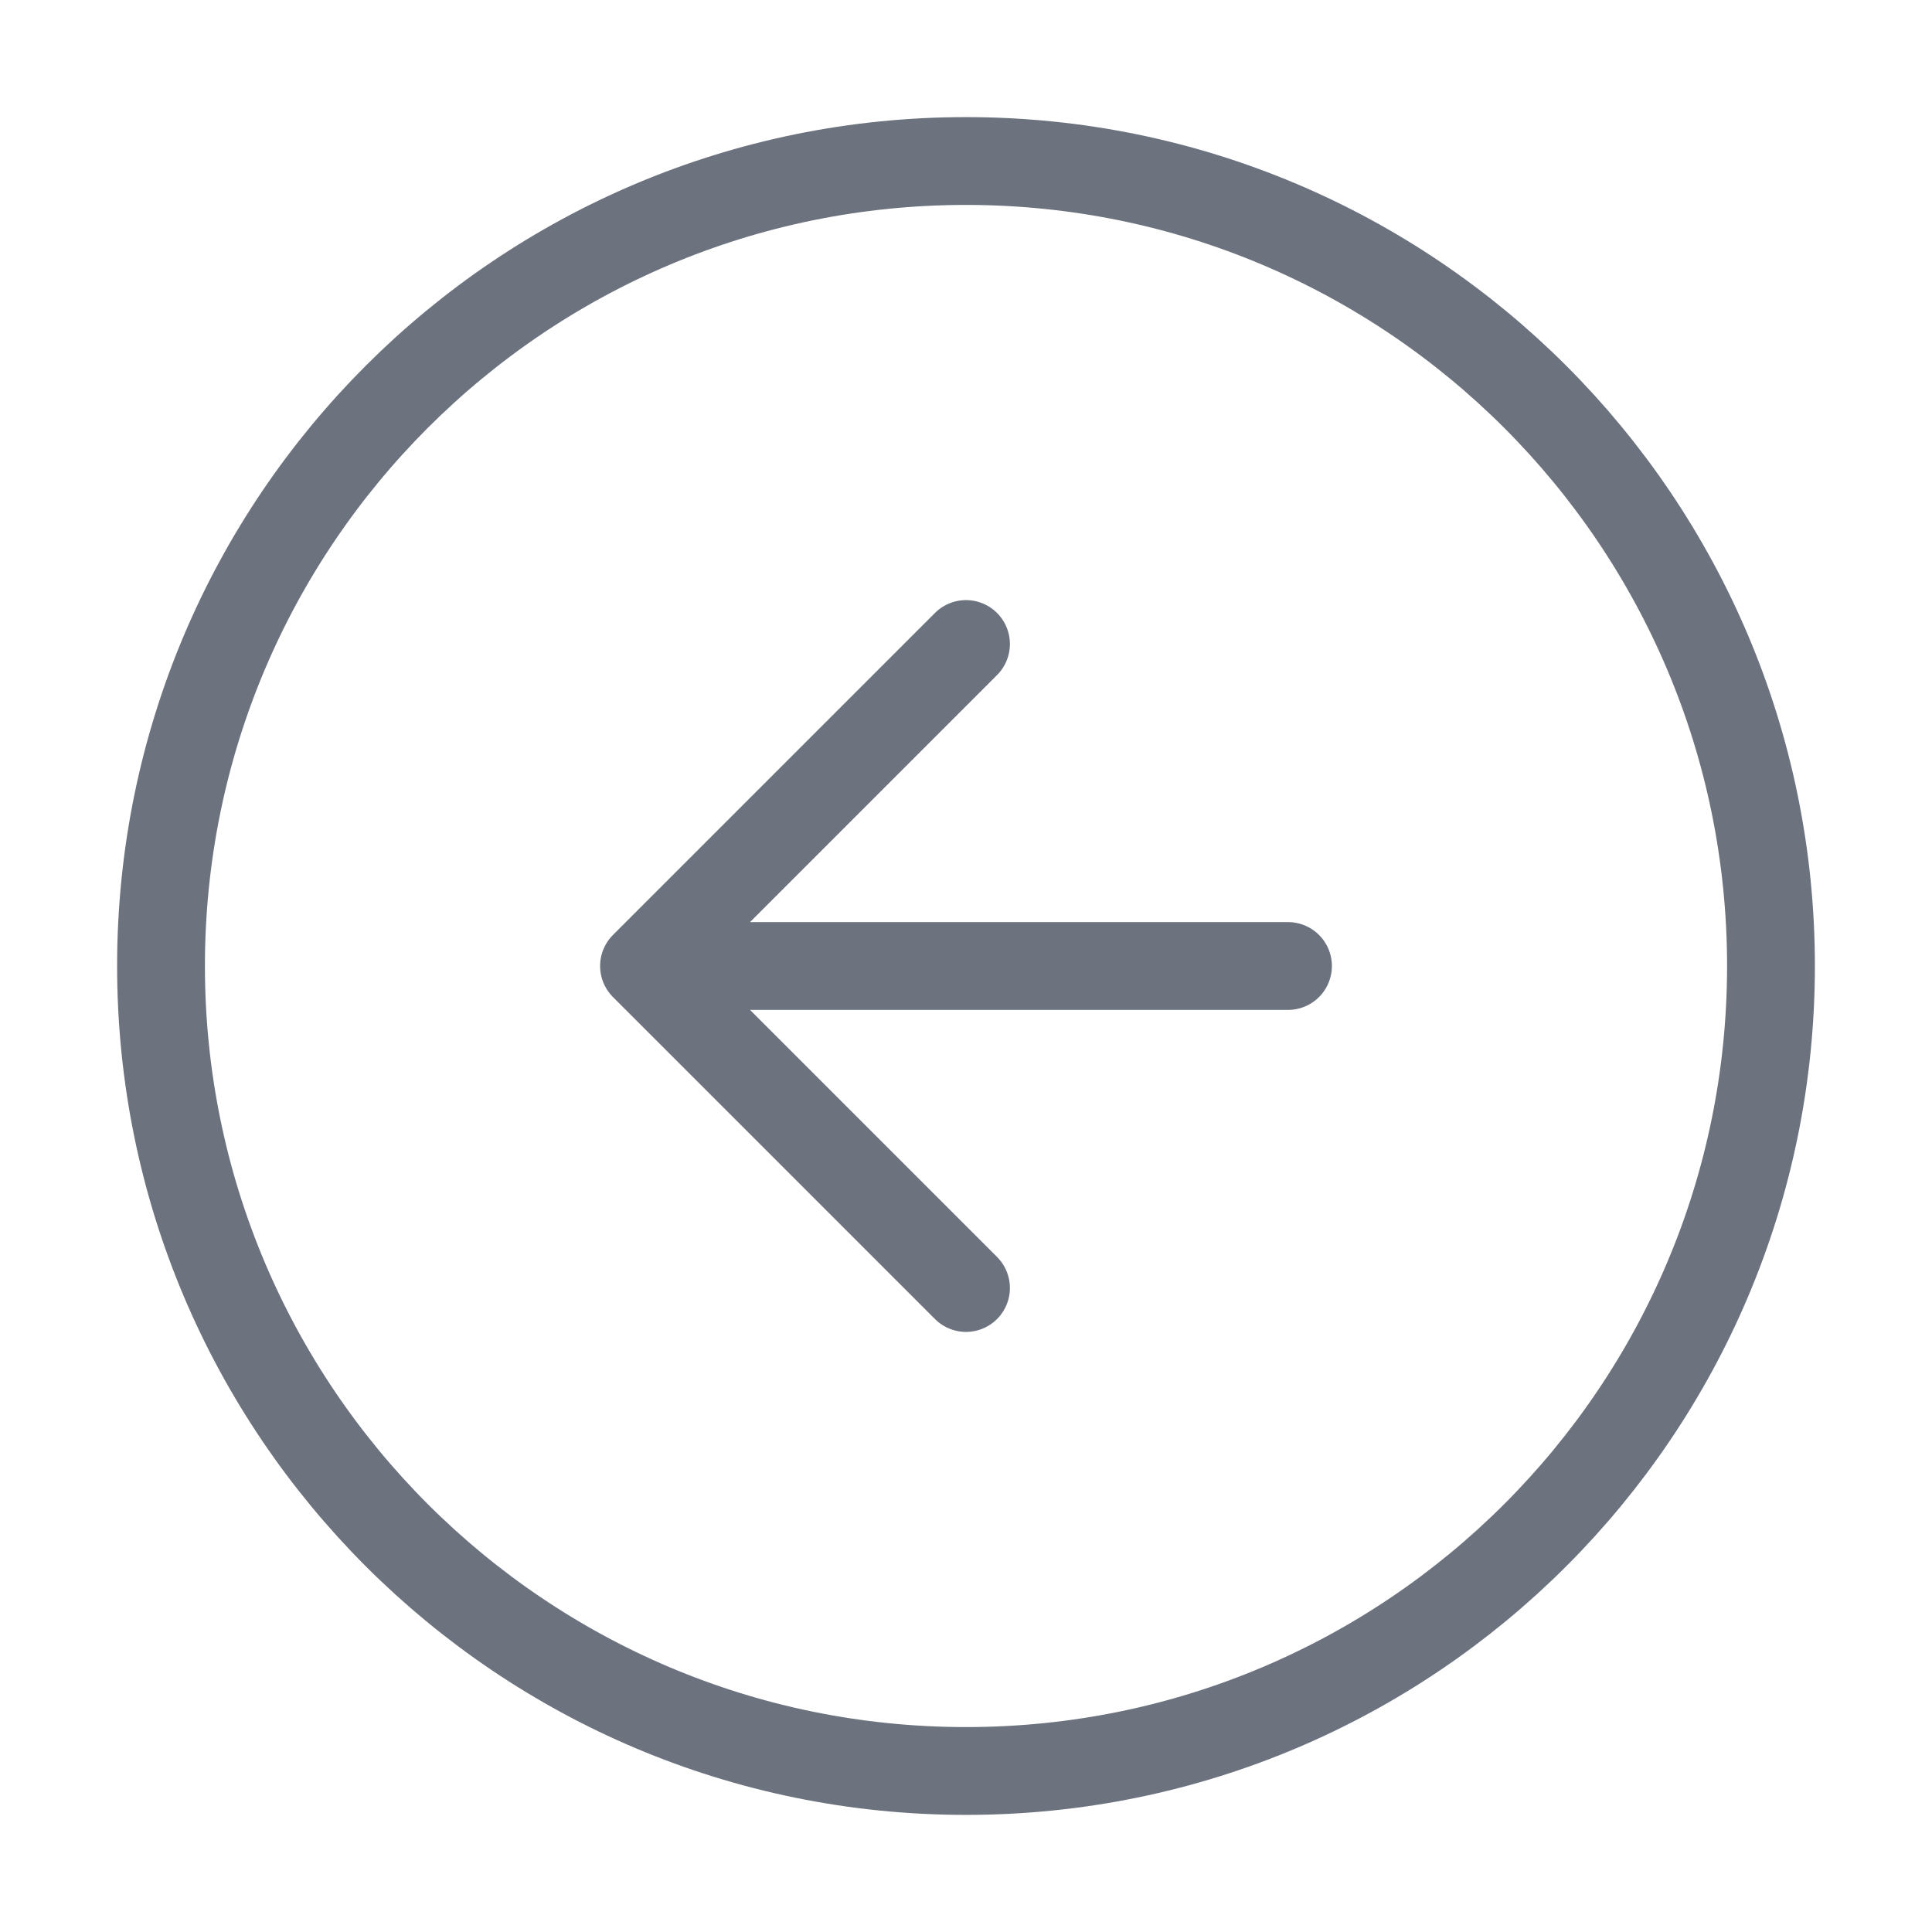 <svg xmlns="http://www.w3.org/2000/svg" width="44" height="44" viewBox="0 0 44 44" fill="none"><path d="M22 14.667L14.667 22M14.667 22L22 29.333M14.667 22H29.333M40.333 22C40.333 32.125 32.125 40.333 22 40.333C11.875 40.333 3.667 32.125 3.667 22C3.667 11.875 11.875 3.667 22 3.667C32.125 3.667 40.333 11.875 40.333 22Z" stroke="#6C737F" stroke-width="2" stroke-linecap="round" stroke-linejoin="round"></path></svg>